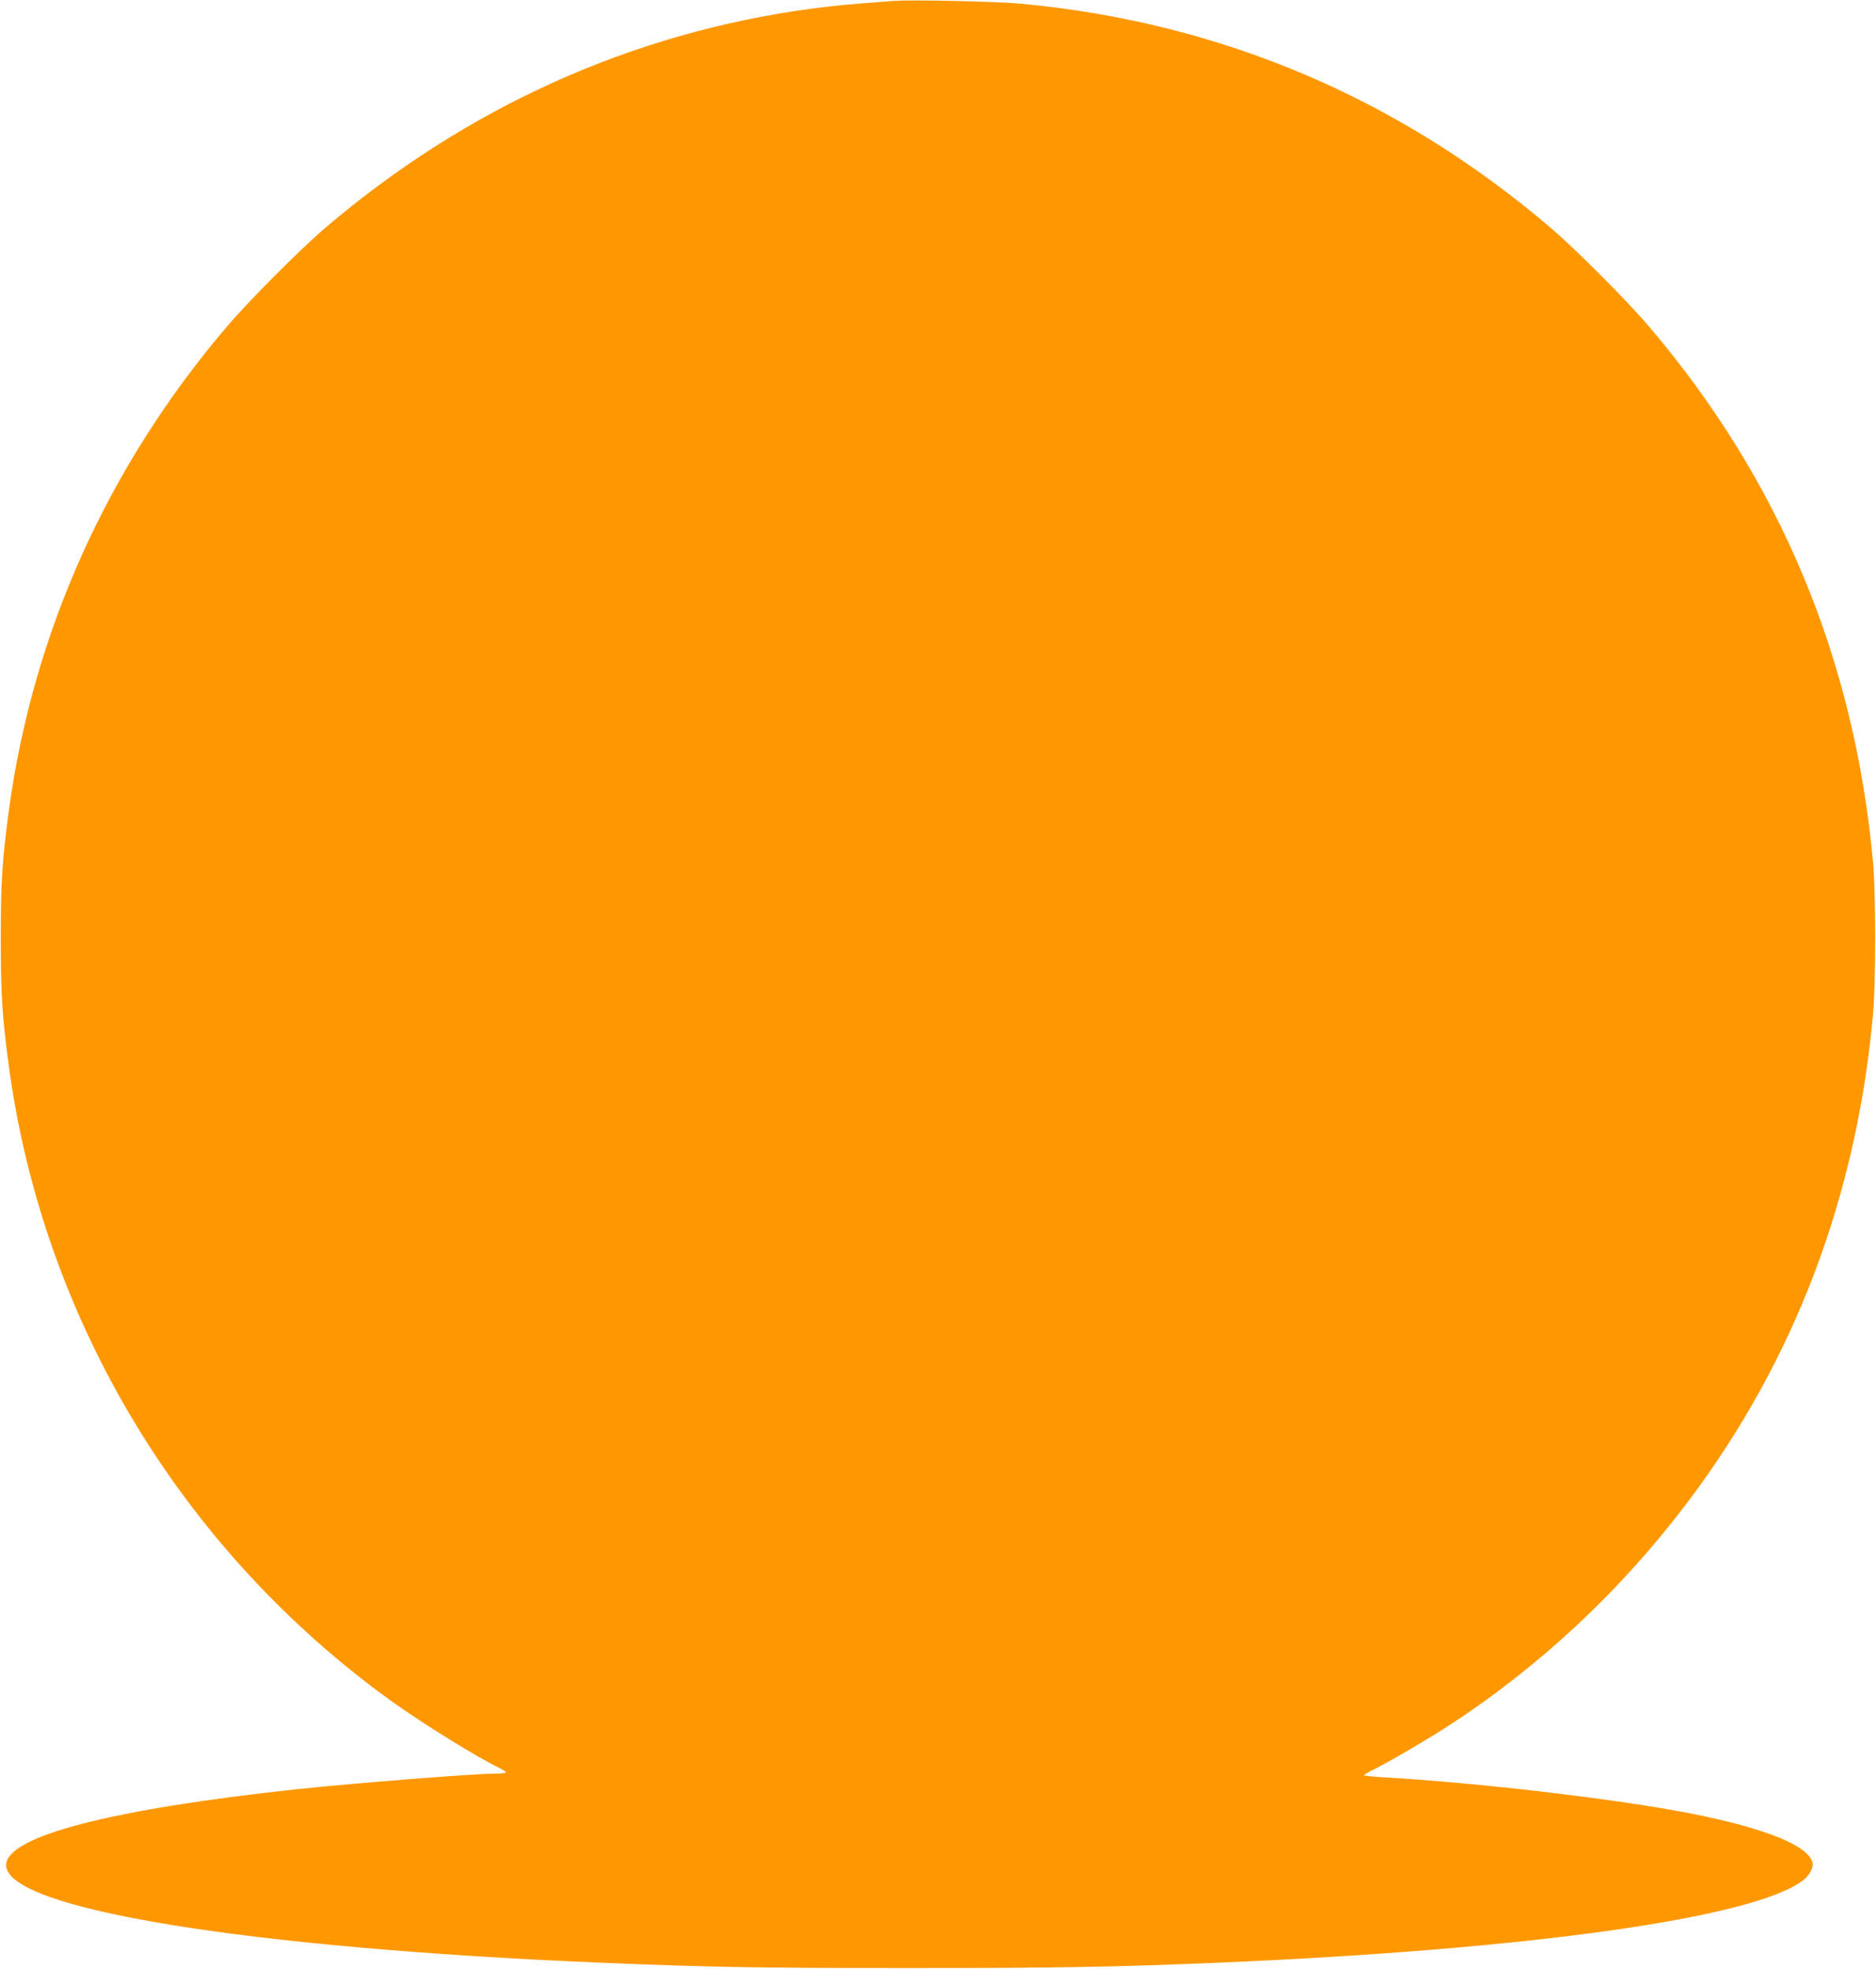 <?xml version="1.0" standalone="no"?>
<!DOCTYPE svg PUBLIC "-//W3C//DTD SVG 20010904//EN"
 "http://www.w3.org/TR/2001/REC-SVG-20010904/DTD/svg10.dtd">
<svg version="1.0" xmlns="http://www.w3.org/2000/svg"
 width="1220pt" height="1280pt" viewBox="0 0 1220 1280"
 preserveAspectRatio="xMidYMid meet">
<g transform="translate(0,1280) scale(0.1,-0.1)"
fill="#ff9800" stroke="none">
<path d="M5815 12794 c-290 -21 -375 -29 -535 -50 -1167 -155 -2251 -644
-3170 -1430 -155 -132 -501 -479 -635 -638 -777 -911 -1264 -1996 -1419 -3157
-42 -315 -51 -456 -51 -819 0 -363 9 -504 51 -820 221 -1658 1127 -3161 2498
-4145 200 -143 546 -357 689 -426 26 -13 47 -27 47 -31 0 -4 -30 -8 -67 -8
-133 0 -907 -61 -1278 -100 -1225 -131 -1905 -308 -1905 -495 0 -284 1558
-539 3885 -635 704 -29 1017 -34 1980 -34 965 0 1324 6 2000 34 2042 86 3499
291 3821 536 41 32 69 84 61 116 -28 110 -305 222 -782 317 -481 95 -1401 203
-2012 237 -68 4 -123 10 -123 13 0 4 30 22 68 40 92 45 353 198 488 286 594
387 1118 878 1553 1455 692 919 1095 1981 1202 3170 18 191 18 789 0 980 -119
1323 -606 2488 -1456 3486 -134 159 -480 506 -635 638 -990 847 -2147 1338
-3440 1461 -153 15 -718 28 -835 19z"/>
</g>
</svg>
